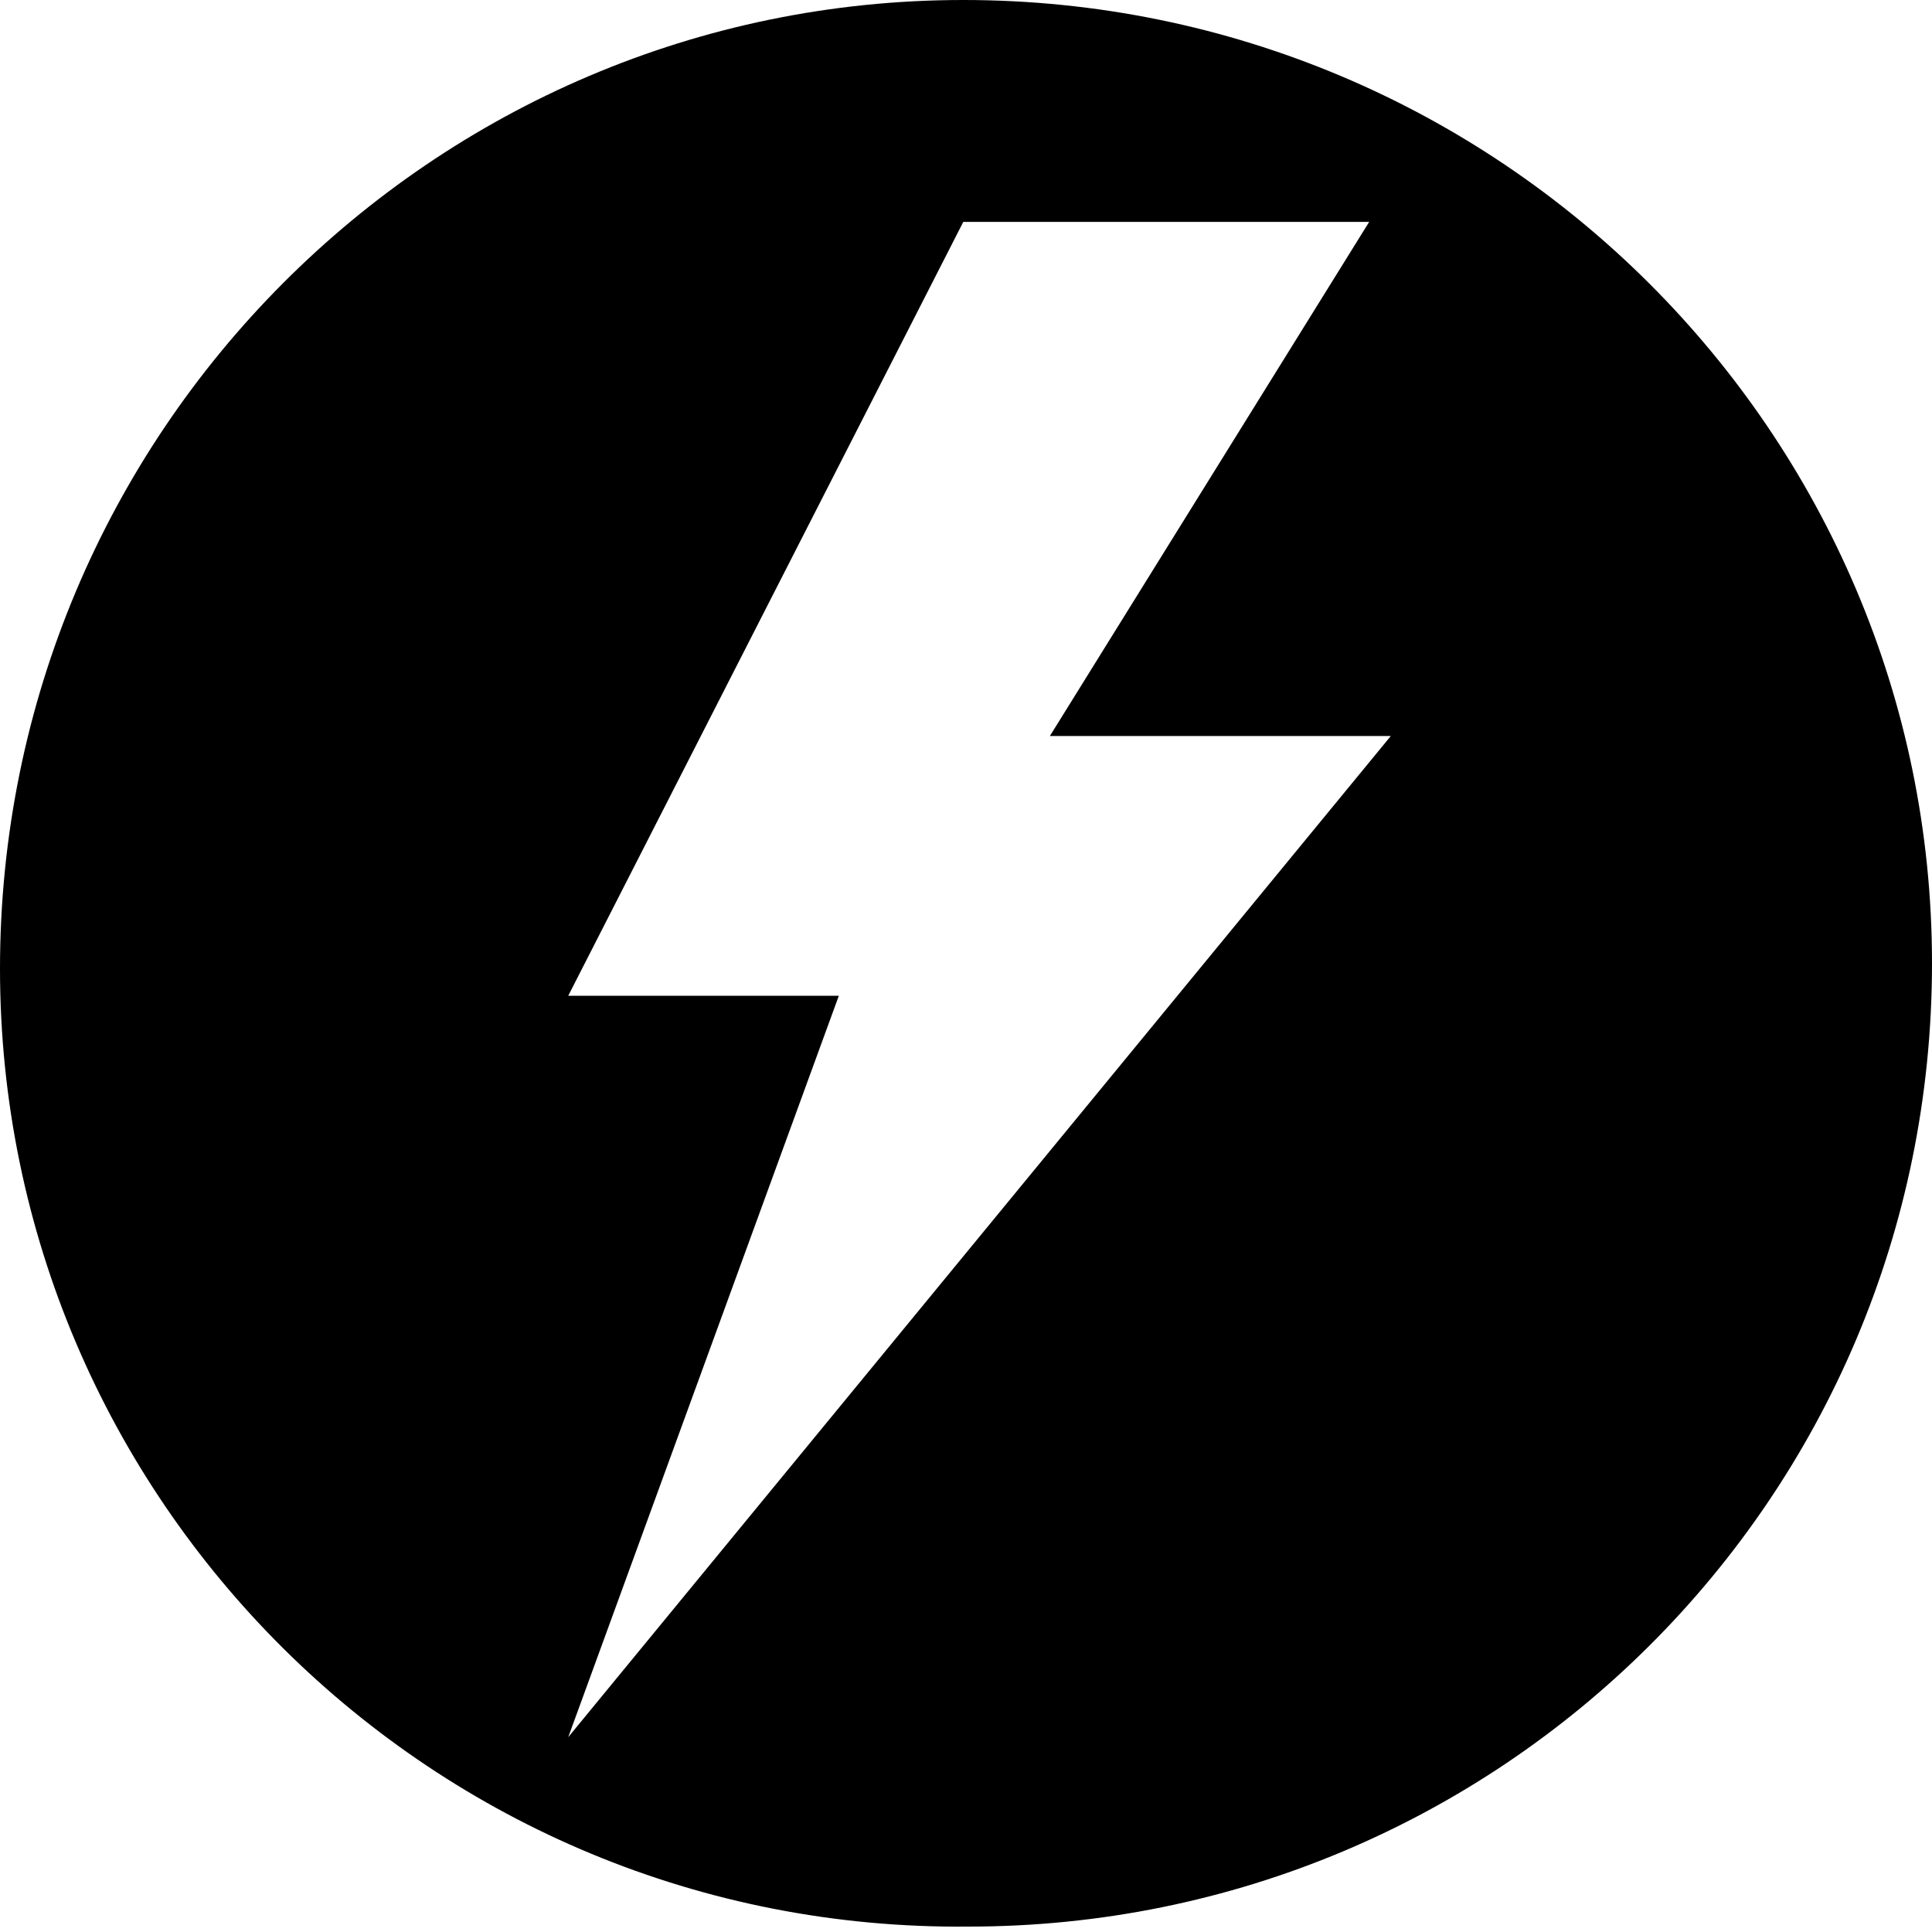 <?xml version="1.0" encoding="utf-8"?>
<!-- Generator: Adobe Illustrator 26.2.1, SVG Export Plug-In . SVG Version: 6.00 Build 0)  -->
<svg version="1.1" id="Camada_1" xmlns="http://www.w3.org/2000/svg" xmlns:xlink="http://www.w3.org/1999/xlink" x="0px" y="0px"
	 viewBox="0 0 35.7 35.7" style="enable-background:new 0 0 35.7 35.7;" xml:space="preserve">
<path d="M17.8,0C8,0,0,8,0,17.9c0,9.8,8,17.8,17.9,17.7c9.8,0,17.8-7.9,17.8-17.8C35.7,8,27.7,0,17.8,0z M10.5,32.1l5-13.7h-5
	l7.3-14.3h7.5l-5.9,9.5h6.3L10.5,32.1z"/>
</svg>
